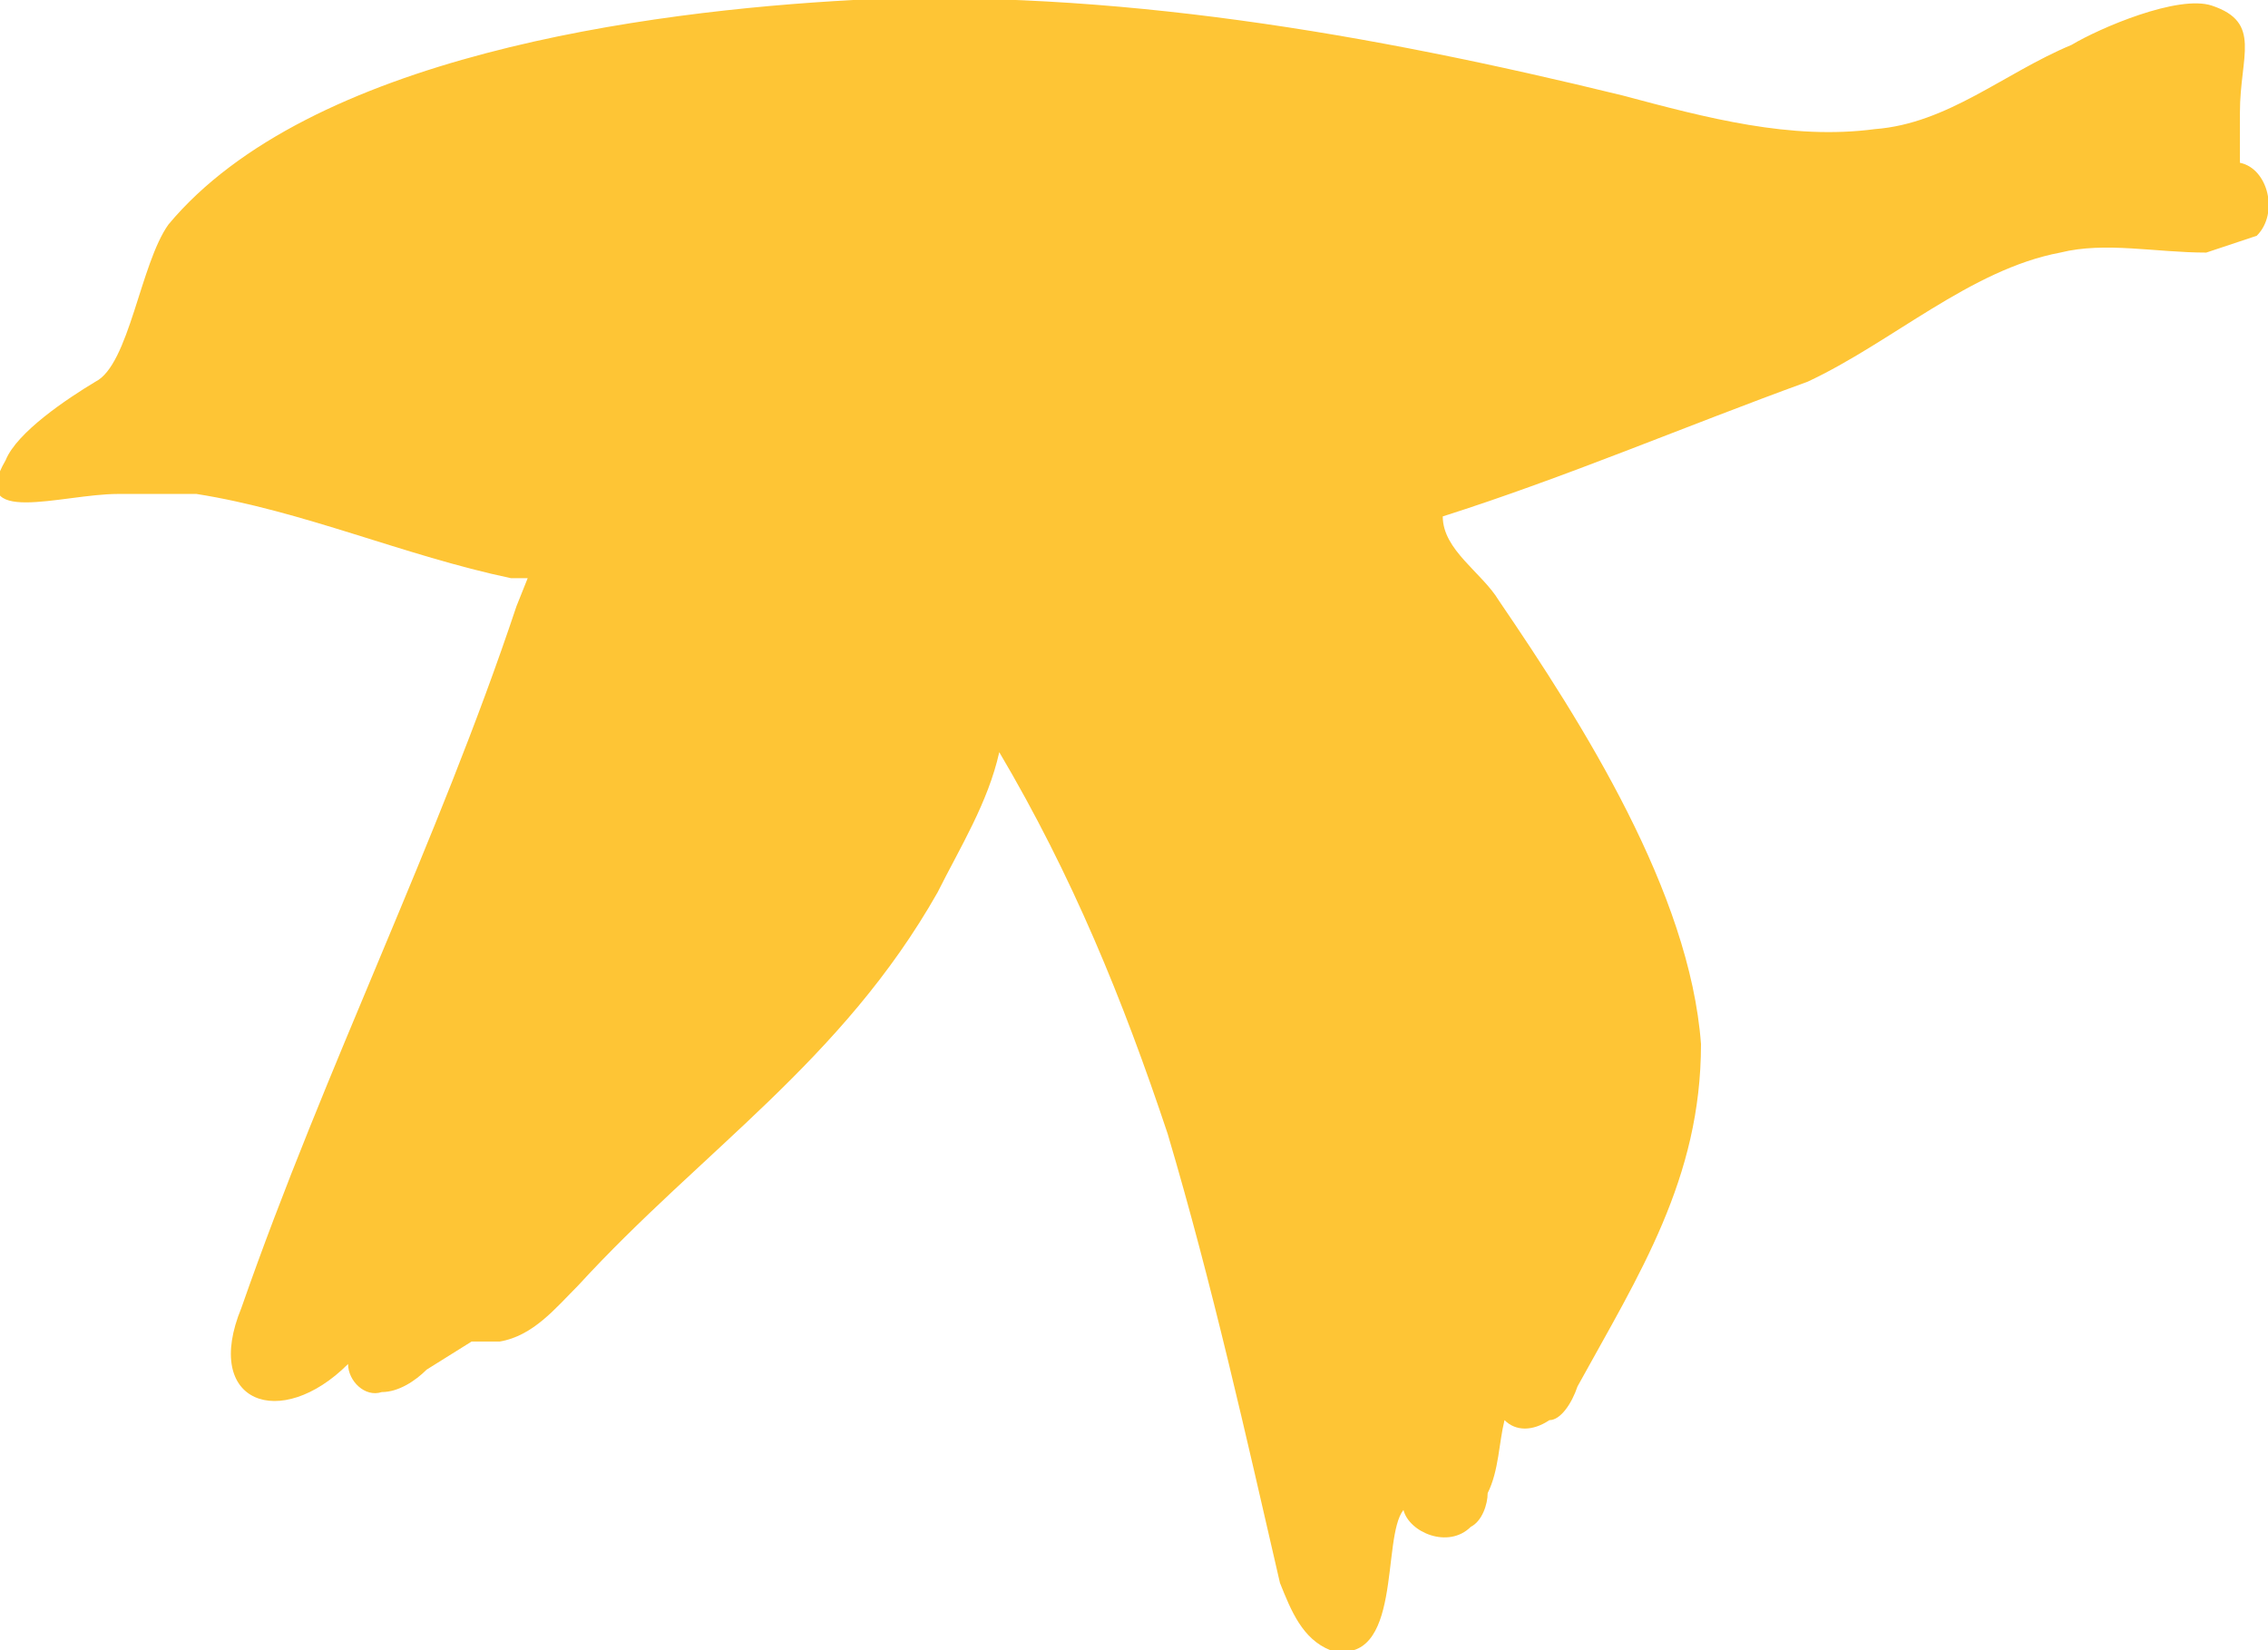 <svg xmlns="http://www.w3.org/2000/svg" width="40.4" height="29.4">
  <path d="M39.9 2.9V2c0-1 .4-1.6-.5-1.9-.6-.2-2 .4-2.5.7-1.2.5-2.2 1.4-3.5 1.5-1.5.2-3-.2-4.5-.6C24.4.6 19.8-.2 15.2 0 11.5.2 5.5 1 3 4c-.5.7-.7 2.5-1.3 2.8-.5.3-1.4.9-1.6 1.4-.7 1.2 1 .6 2 .6h1.4c1.9.3 3.7 1.1 5.6 1.5h.3l-.2.5C7.8 15 5.8 19 4.3 23.3c-.7 1.7.7 2.2 1.9 1 0 .3.3.6.6.5.3 0 .6-.2.8-.4l.8-.5h.5c.6-.1 1-.6 1.4-1 2.2-2.4 4.7-4 6.4-7 .4-.8.9-1.6 1.1-2.5 1.3 2.2 2.2 4.4 3 6.8.8 2.7 1.4 5.4 2 8 .2.5.4 1 .9 1.2 1.3.3.9-2 1.3-2.5.1.4.8.7 1.2.3.2-.1.3-.4.3-.6.2-.4.2-.9.3-1.3.2.2.5.2.8 0 .2 0 .4-.3.5-.6 1.1-2 2.2-3.7 2.2-6.1-.2-2.7-2.1-5.7-3.6-7.9-.3-.5-1-.9-1-1.5 2.2-.7 4.3-1.6 6.5-2.4 1.5-.7 2.9-2 4.5-2.3.8-.2 1.7 0 2.6 0l.9-.3c.4-.4.2-1.2-.3-1.3Z" style="fill:#fec535"/>
</svg>
